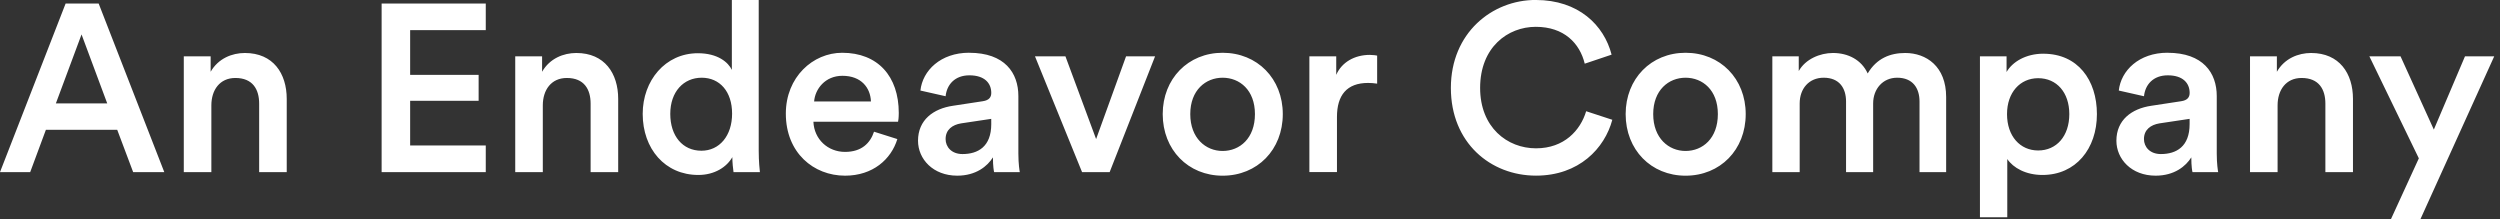 <svg height="12" viewBox="0 0 137 12" width="137" xmlns="http://www.w3.org/2000/svg"><rect x="0" y="0" width="137" height="12" fill="#333333" stroke="none"/><path d="m410.55 37.088 1.824 4.013 1.707-4.013h1.602l-4.039 8.912h-1.616l1.524-3.323-2.71-5.589zm-19.571-.144c1.876 0 2.932 1.434 2.932 3.309 0 1.903-1.16 3.335-2.984 3.335-.912 0-1.603-.39-1.928-.873v3.192h-1.498v-8.821h1.459v.86c.314-.548 1.043-1.004 2.02-1.004zm-19.61-.052c1.902 0 3.296 1.42 3.296 3.361 0 1.954-1.394 3.375-3.296 3.375-1.89 0-3.283-1.42-3.283-3.375 0-1.941 1.394-3.361 3.283-3.361zm26.412 0c1.954 0 2.697 1.107 2.697 2.371v3.153c0 .573.065.951.078 1.016h-1.407c-.013-.039-.065-.299-.065-.808-.3.482-.925 1.003-1.955 1.003-1.329 0-2.15-.912-2.15-1.915 0-1.134.834-1.759 1.916-1.916l1.629-.248c.365-.053.469-.235.469-.456 0-.534-.365-.964-1.199-.964-.795 0-1.238.508-1.303 1.146l-1.381-.312c.117-1.094 1.107-2.072 2.671-2.072zm-51.781 0c1.902 0 3.297 1.42 3.297 3.361 0 1.954-1.394 3.375-3.297 3.375-1.889 0-3.283-1.42-3.283-3.375 0-1.941 1.394-3.361 3.283-3.361zm-13.89 0c1.954 0 2.697 1.107 2.697 2.371v3.153c0 .573.065.951.078 1.016h-1.407c-.012-.039-.065-.299-.065-.808-.3.482-.925 1.003-1.955 1.003-1.329 0-2.15-.912-2.15-1.915 0-1.134.834-1.759 1.916-1.916l1.629-.248c.365-.053.469-.235.469-.456 0-.534-.365-.964-1.199-.964-.795 0-1.238.508-1.303 1.146l-1.381-.312c.117-1.094 1.107-2.072 2.671-2.072zm-6.958-0c1.955 0 3.101 1.29 3.101 3.297 0 .246-.026.455-.039.481h-4.639c.039.964.795 1.654 1.733 1.654.911 0 1.381-.482 1.589-1.107l1.278.404c-.339 1.108-1.342 2.006-2.866 2.006-1.72 0-3.245-1.25-3.245-3.4 0-2.007 1.486-3.335 3.088-3.335zm38.008-2.893c2.345 0 3.739 1.381 4.156 2.996l-1.472.495c-.273-1.121-1.134-2.02-2.684-2.02-1.524 0-3.049 1.108-3.049 3.349 0 2.162 1.485 3.309 3.062 3.309 1.55 0 2.436-.99 2.749-2.033l1.433.469c-.417 1.563-1.824 3.061-4.182 3.061-2.489 0-4.665-1.797-4.665-4.807 0-3.01 2.254-4.821 4.652-4.821zm-42.582 0v8.273c0 .573.052 1.056.065 1.16h-1.446c-.026-.143-.065-.56-.065-.821-.3.535-.965.977-1.863.977-1.824 0-3.049-1.433-3.049-3.348 0-1.824 1.238-3.323 3.023-3.323 1.107 0 1.668.508 1.863.912v-3.83zm-36.171.195 3.596 9.238h-1.706l-.873-2.319h-3.909l-.86 2.319h-1.655l3.596-9.238zm99.001 2.71c1.147 0 2.241.73 2.241 2.41v4.118h-1.459v-3.87c0-.742-.378-1.303-1.225-1.303-.795 0-1.316.626-1.316 1.407v3.766h-1.485v-3.87c0-.73-.365-1.303-1.225-1.303-.807 0-1.316.6-1.316 1.407v3.766h-1.498v-6.345h1.447v.807c.364-.652 1.159-.99 1.876-.99.834 0 1.563.378 1.902 1.121.495-.834 1.238-1.121 2.059-1.121zm-46.022.183 1.681 4.534 1.641-4.534h1.59l-2.489 6.345h-1.512l-2.58-6.345zm-26.802-.183c1.551 0 2.293 1.121 2.293 2.515v4.013h-1.511v-3.752c0-.782-.352-1.407-1.303-1.407-.861 0-1.317.664-1.317 1.498v3.661h-1.511v-6.345h1.472v.846c.417-.73 1.172-1.029 1.876-1.029zm-4.964-2.71v1.459h-4.144v2.45h3.753v1.42h-3.753v2.45h4.144v1.459h-5.707v-9.238zm100.03 2.71c1.55 0 2.293 1.121 2.293 2.515v4.013h-1.512v-3.752c0-.782-.352-1.407-1.303-1.407-.86 0-1.316.664-1.316 1.498v3.661h-1.511v-6.345h1.472v.846c.417-.73 1.173-1.029 1.877-1.029zm-113.23 0c1.551 0 2.293 1.121 2.293 2.515v4.013h-1.511v-3.752c0-.782-.352-1.407-1.303-1.407-.86 0-1.316.664-1.316 1.498v3.661h-1.511v-6.345h1.472v.846c.417-.73 1.173-1.029 1.876-1.029zm61.644.104c.183 0 .339.027.404.039v1.537c-.17-.026-.339-.039-.496-.039-1.172 0-1.706.678-1.706 1.864v3.022h-1.512v-6.345h1.472v1.016c.3-.69 1.003-1.094 1.837-1.094zm44.927 3.505-1.655.248c-.469.078-.847.339-.847.86 0 .43.326.821.925.821.847 0 1.577-.404 1.577-1.642zm-65.671 0-1.655.248c-.469.078-.846.339-.846.86 0 .43.326.821.925.821.847 0 1.577-.404 1.577-1.642zm38.048-2.254c-.925 0-1.772.678-1.772 1.994 0 1.317.847 2.02 1.772 2.02.938 0 1.771-.69 1.771-2.02 0-1.316-.834-1.994-1.771-1.994zm-25.369 0c-.925 0-1.772.678-1.772 1.994 0 1.317.847 2.02 1.772 2.02.938 0 1.772-.69 1.772-2.02 0-1.316-.834-1.994-1.772-1.994zm-28.548 0c-.99 0-1.72.769-1.72 1.981s.677 2.02 1.707 2.02c.99 0 1.681-.821 1.681-2.033 0-1.212-.678-1.968-1.668-1.968zm73.241.026c-.99 0-1.707.782-1.707 1.967 0 1.212.717 1.994 1.707 1.994 1.003 0 1.706-.782 1.706-1.994 0-1.185-.691-1.967-1.706-1.967zm-107.223-2.398-1.407 3.779h2.814zm41.696 2.267c-.952 0-1.499.73-1.551 1.407h3.114c-.026-.742-.522-1.407-1.563-1.407z" fill="#fff" fill-rule="evenodd" transform="translate(-279 -34)"/></svg>